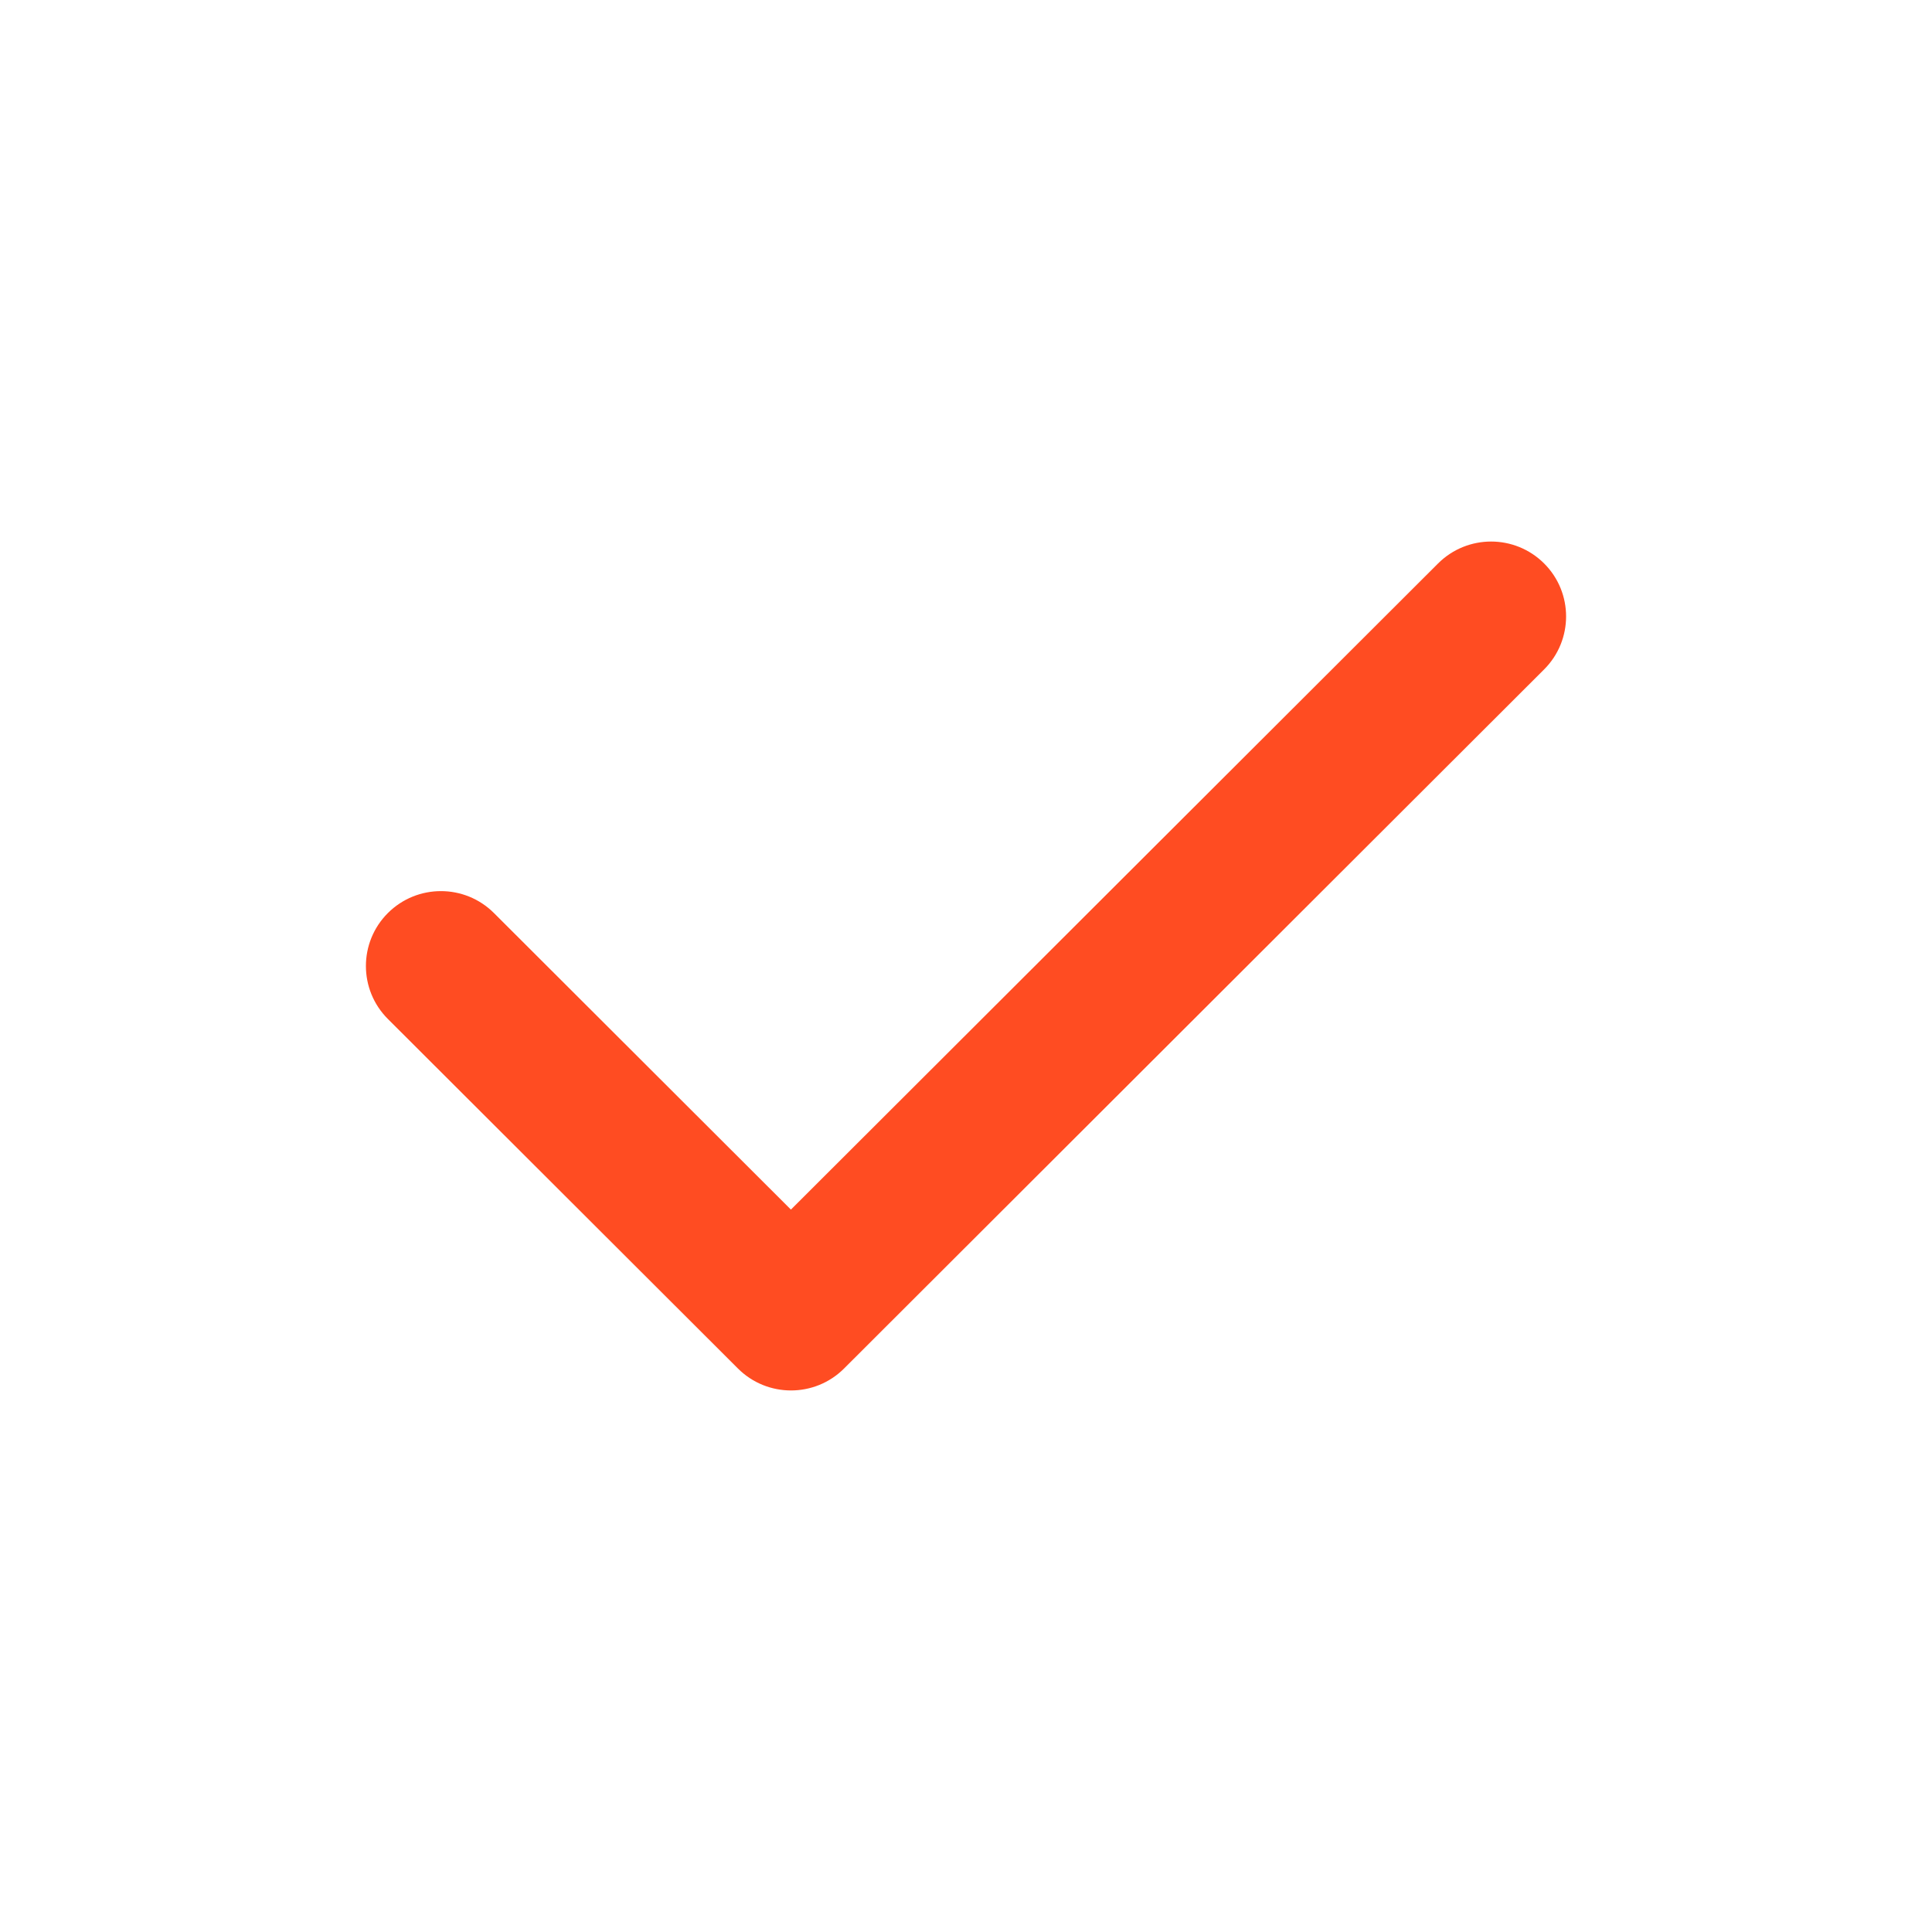 <svg width="132" height="132" viewBox="0 0 132 132" fill="none" xmlns="http://www.w3.org/2000/svg">
<rect width="132" height="132" fill="white"/>
<path d="M98.252 38.498C100.254 36.501 103.498 36.5 105.5 38.498C107.5 40.496 107.5 43.736 105.5 45.735L57.667 93.502C55.666 95.5 52.421 95.499 50.42 93.502L26.501 69.619C24.5 67.62 24.5 64.381 26.501 62.382C28.502 60.385 31.747 60.384 33.748 62.382L54.038 82.643L98.252 38.498Z" fill="#FF4C22"/>
</svg>
